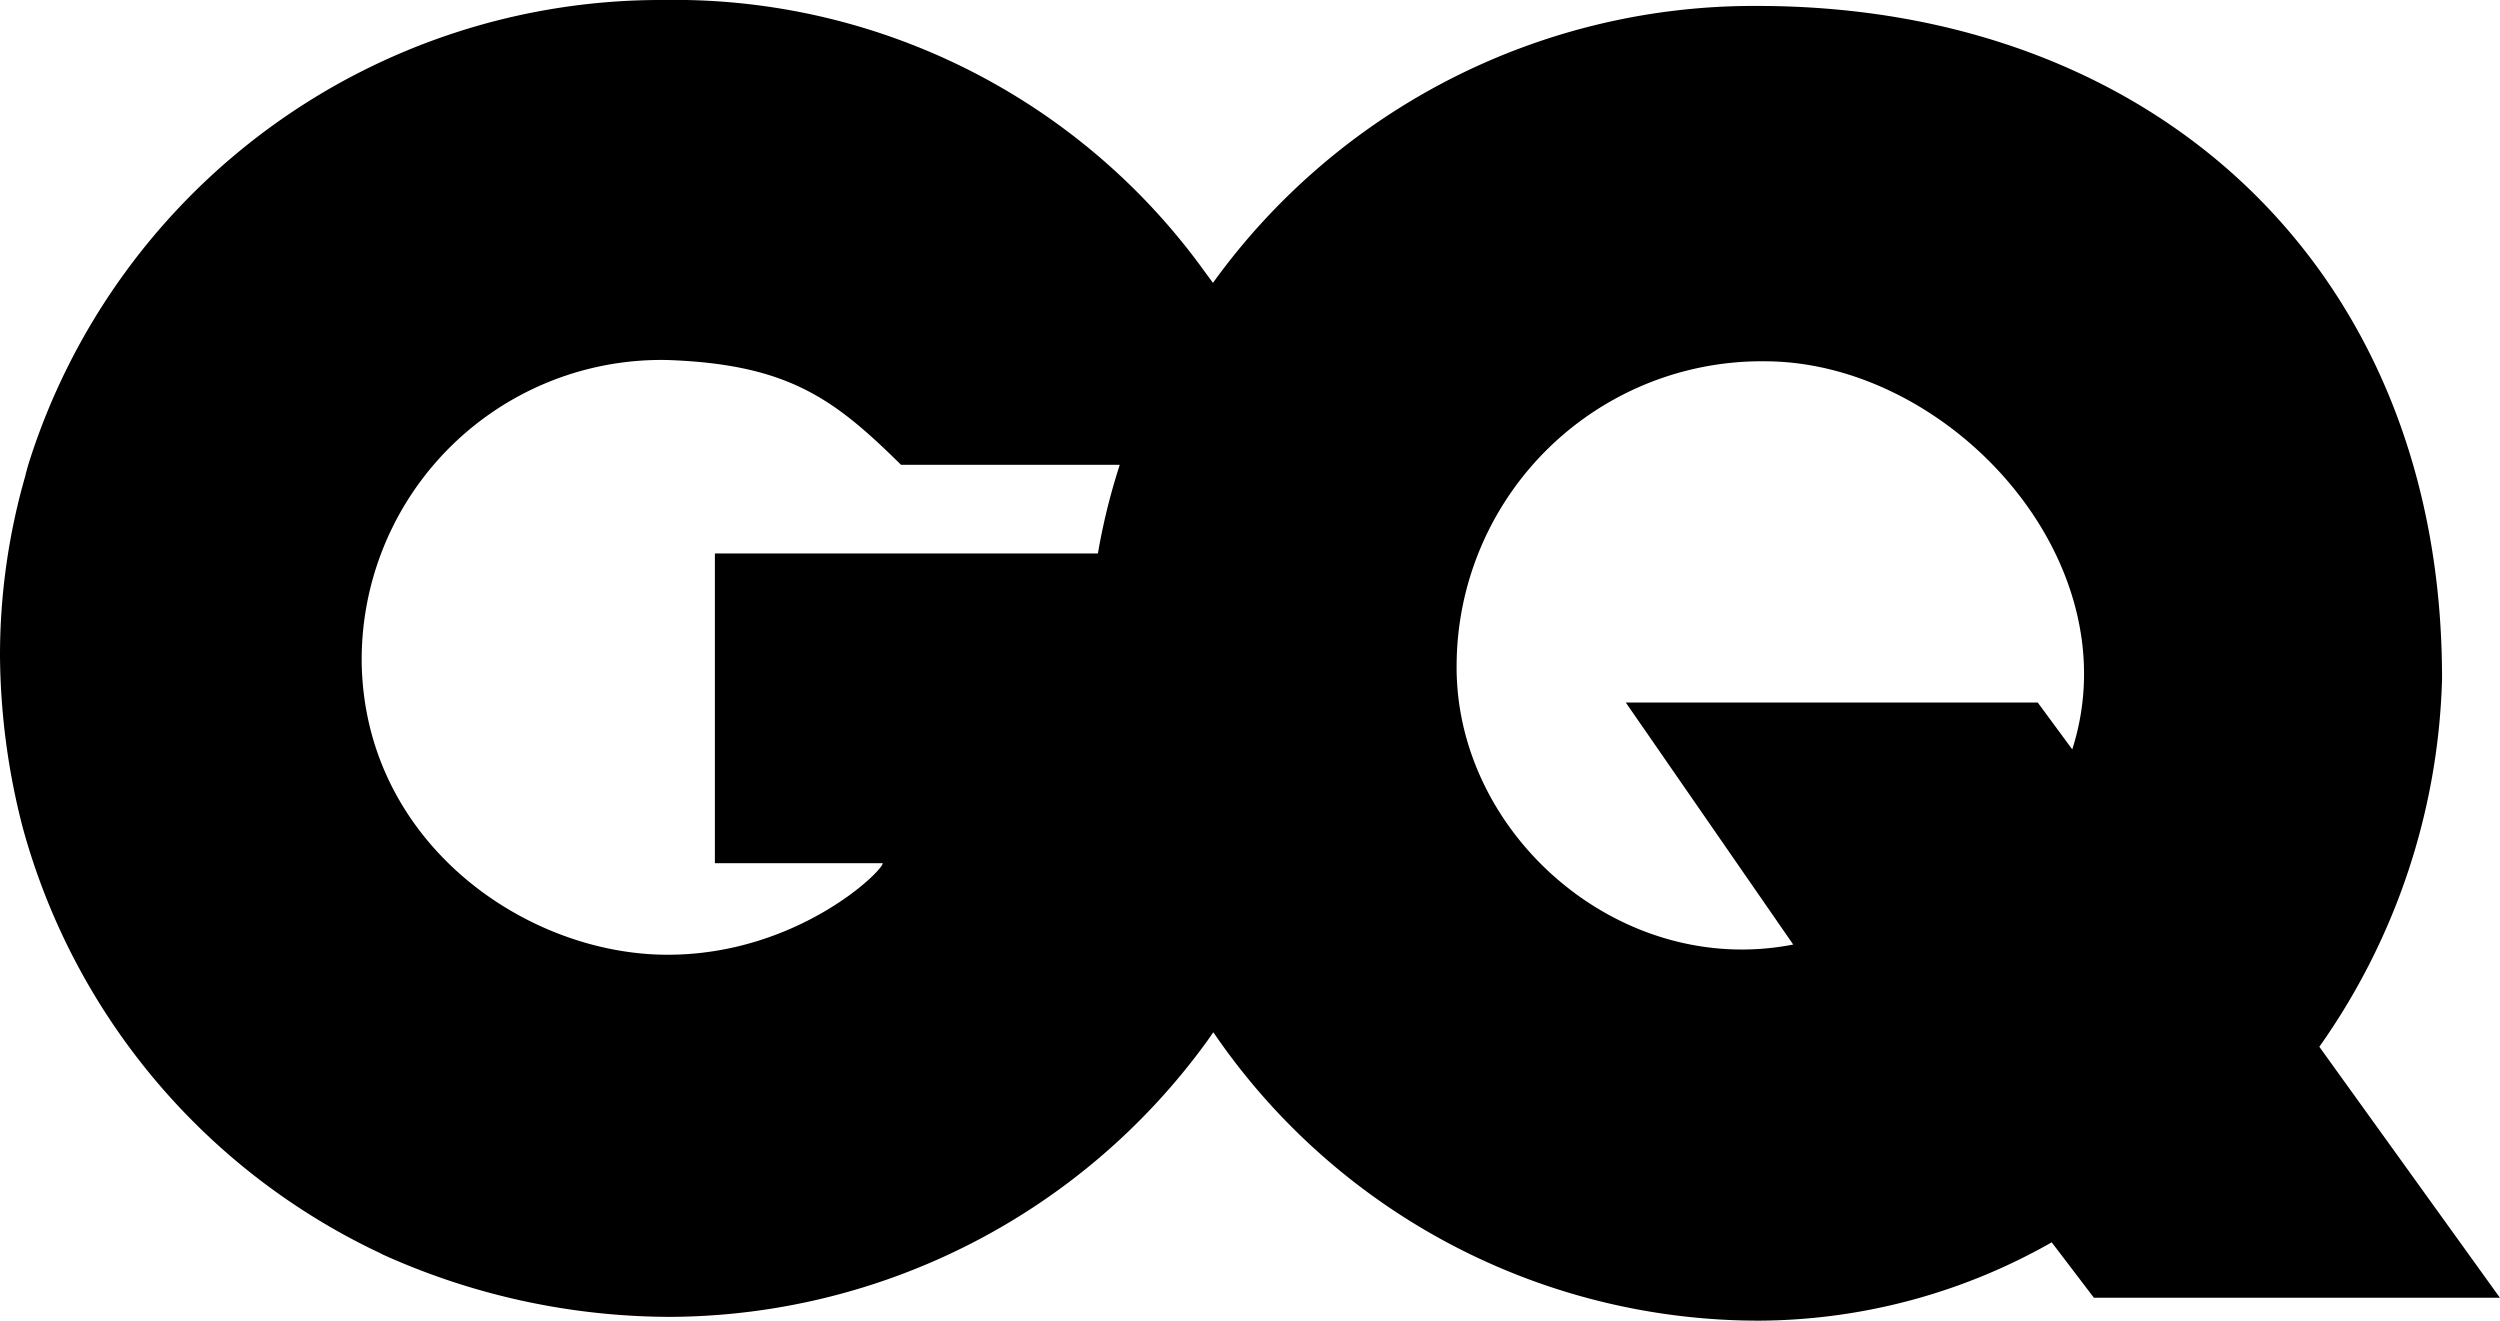 <svg xmlns="http://www.w3.org/2000/svg" width="120.509" height="63.664" viewBox="0 0 120.509 63.664">
  <path id="GQ_logo" data-name="GQ logo" d="M111.8,50.458a32.205,32.205,0,0,0,5.915-17.7C117.757,13.082,103.977.308,84.775.287A32.142,32.142,0,0,0,58.468,13.636h0c-.205-.288-.411-.554-.616-.842A31.489,31.489,0,0,0,31.955,0a31.947,31.947,0,0,0-30.6,22.426c-.041.144-.082.308-.123.452V22.9A31.3,31.3,0,0,0,0,31.606a33.793,33.793,0,0,0,1.088,8.256A32,32,0,0,0,18.134,60.316a1.9,1.9,0,0,1,.205.1l.123.062a33.744,33.744,0,0,0,13.9,3A32.147,32.147,0,0,0,58.139,50.253c.123-.164.226-.329.349-.493h0a31.807,31.807,0,0,0,26.39,13.9A28.773,28.773,0,0,0,98.9,59.885l2.033,2.67h19.571Zm-79.62-4.436c-6.839,0-14.6-5.4-14.745-14.068a14.447,14.447,0,0,1,14.745-14.6c5.812.205,8.03,1.869,11.254,5.052H53.97v.021a30.578,30.578,0,0,0-1.047,4.251H34.46v14.93h8.091C42.552,42,38.4,46.022,32.181,46.022Zm67.709-9.9-1.663-2.259H78.368L86.439,45.53c-8.4,1.643-16.347-5.381-16.224-13.554a14.706,14.706,0,0,1,14.93-14.56C94,17.477,102.806,27.006,99.89,36.124Z"/>
</svg>
